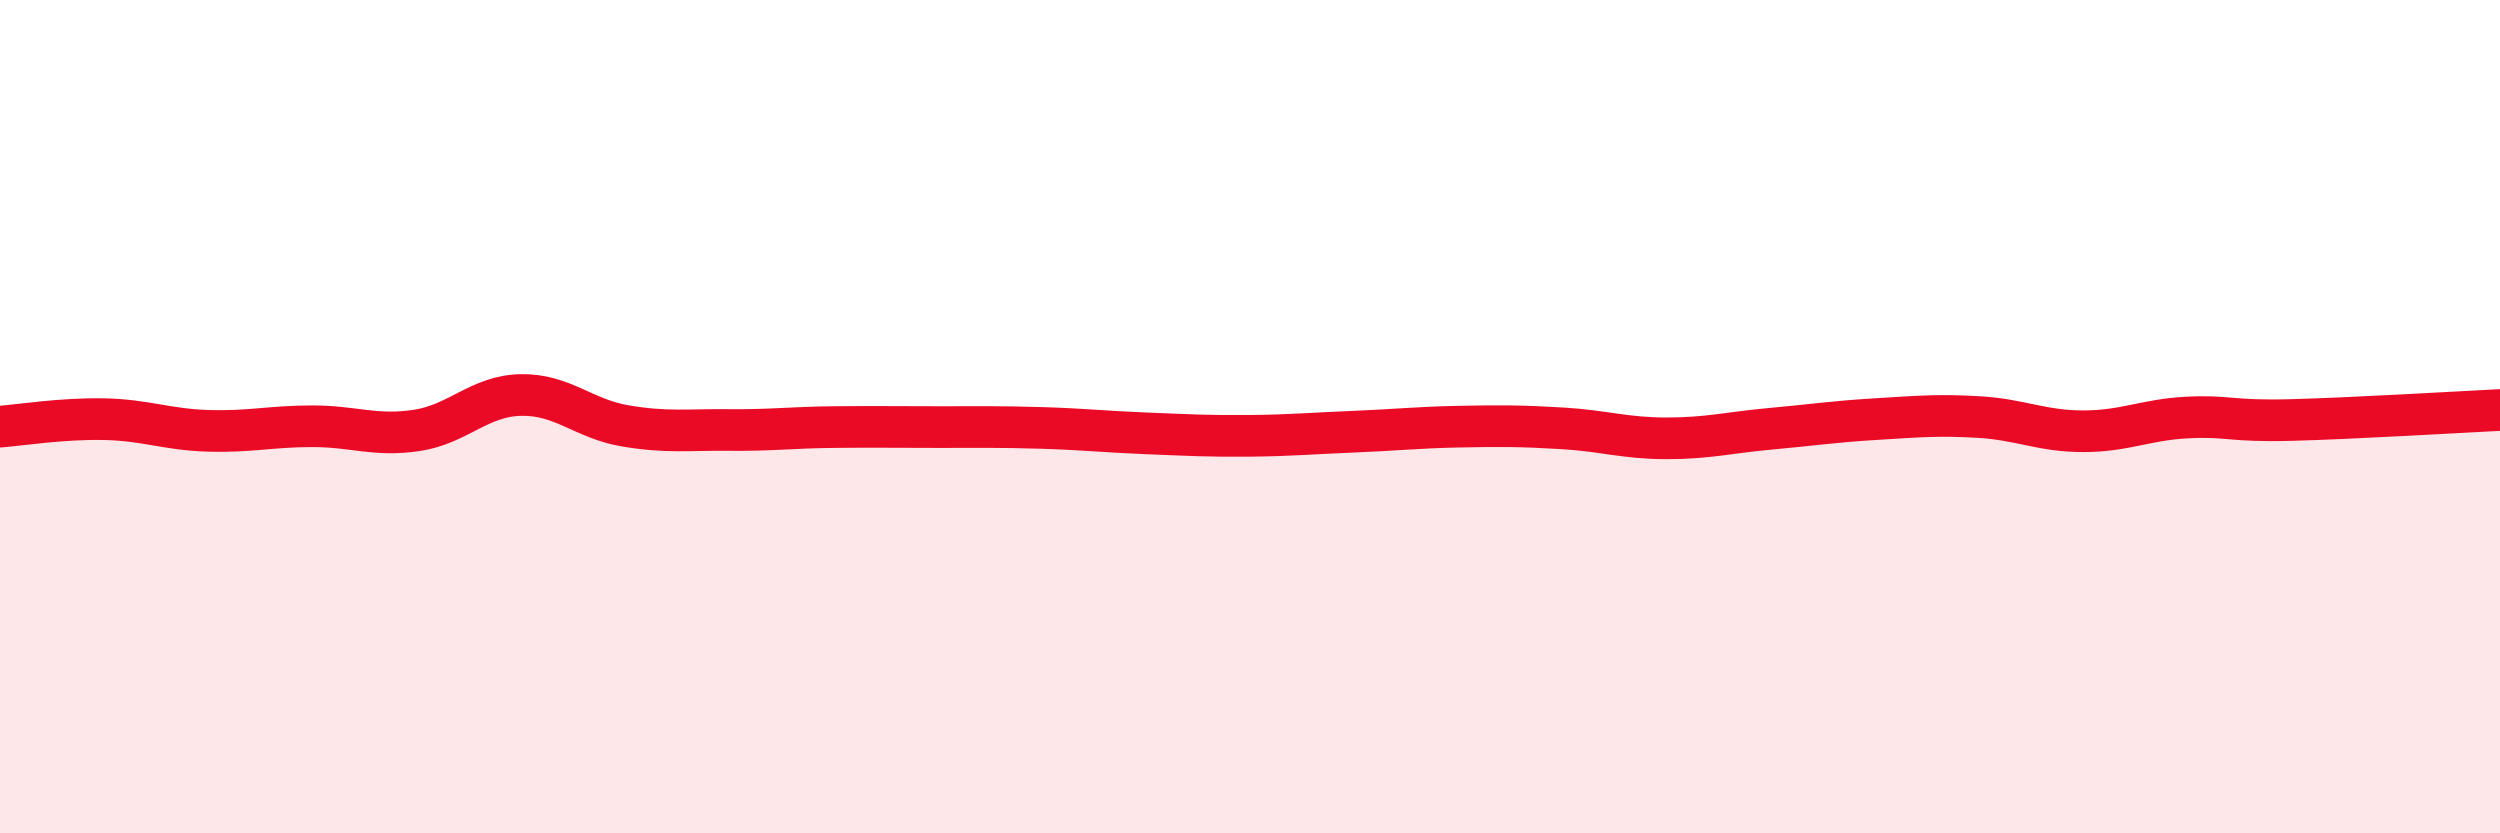 
    <svg width="60" height="20" viewBox="0 0 60 20" xmlns="http://www.w3.org/2000/svg">
      <path
        d="M 0,10.24 C 0.5,10.2 1.5,10.04 2.5,10.06 C 3.5,10.08 4,10.31 5,10.34 C 6,10.37 6.5,10.23 7.5,10.23 C 8.5,10.23 9,10.48 10,10.33 C 11,10.18 11.5,9.5 12.5,9.48 C 13.5,9.46 14,10.05 15,10.22 C 16,10.39 16.5,10.31 17.5,10.32 C 18.5,10.33 19,10.26 20,10.25 C 21,10.24 21.5,10.25 22.5,10.25 C 23.5,10.25 24,10.24 25,10.27 C 26,10.3 26.5,10.36 27.5,10.4 C 28.5,10.44 29,10.47 30,10.46 C 31,10.45 31.5,10.4 32.5,10.36 C 33.5,10.32 34,10.26 35,10.24 C 36,10.22 36.5,10.22 37.5,10.28 C 38.5,10.34 39,10.52 40,10.52 C 41,10.52 41.5,10.38 42.5,10.29 C 43.5,10.2 44,10.12 45,10.06 C 46,10 46.5,9.95 47.5,10.01 C 48.5,10.07 49,10.35 50,10.35 C 51,10.35 51.5,10.07 52.5,10.02 C 53.5,9.97 53.5,10.12 55,10.08 C 56.5,10.04 59,9.89 60,9.84L60 20L0 20Z"
        fill="#EB0A25"
        opacity="0.1"
        stroke-linecap="round"
        stroke-linejoin="round"
      />
      <path
        d="M 0,10.24 C 0.5,10.2 1.5,10.04 2.5,10.06 C 3.5,10.08 4,10.31 5,10.34 C 6,10.37 6.5,10.23 7.5,10.23 C 8.5,10.23 9,10.48 10,10.33 C 11,10.18 11.5,9.5 12.5,9.48 C 13.5,9.46 14,10.05 15,10.22 C 16,10.39 16.5,10.31 17.5,10.32 C 18.5,10.33 19,10.26 20,10.25 C 21,10.24 21.5,10.25 22.5,10.25 C 23.5,10.25 24,10.24 25,10.27 C 26,10.3 26.5,10.36 27.5,10.4 C 28.5,10.44 29,10.47 30,10.46 C 31,10.45 31.5,10.4 32.5,10.36 C 33.5,10.32 34,10.26 35,10.24 C 36,10.22 36.5,10.22 37.5,10.28 C 38.5,10.34 39,10.52 40,10.52 C 41,10.52 41.5,10.38 42.5,10.29 C 43.5,10.2 44,10.12 45,10.06 C 46,10 46.5,9.95 47.5,10.01 C 48.5,10.07 49,10.35 50,10.35 C 51,10.35 51.5,10.07 52.5,10.02 C 53.5,9.97 53.5,10.12 55,10.08 C 56.5,10.04 59,9.89 60,9.84"
        stroke="#EB0A25"
        stroke-width="1"
        fill="none"
        stroke-linecap="round"
        stroke-linejoin="round"
      />
    </svg>
  